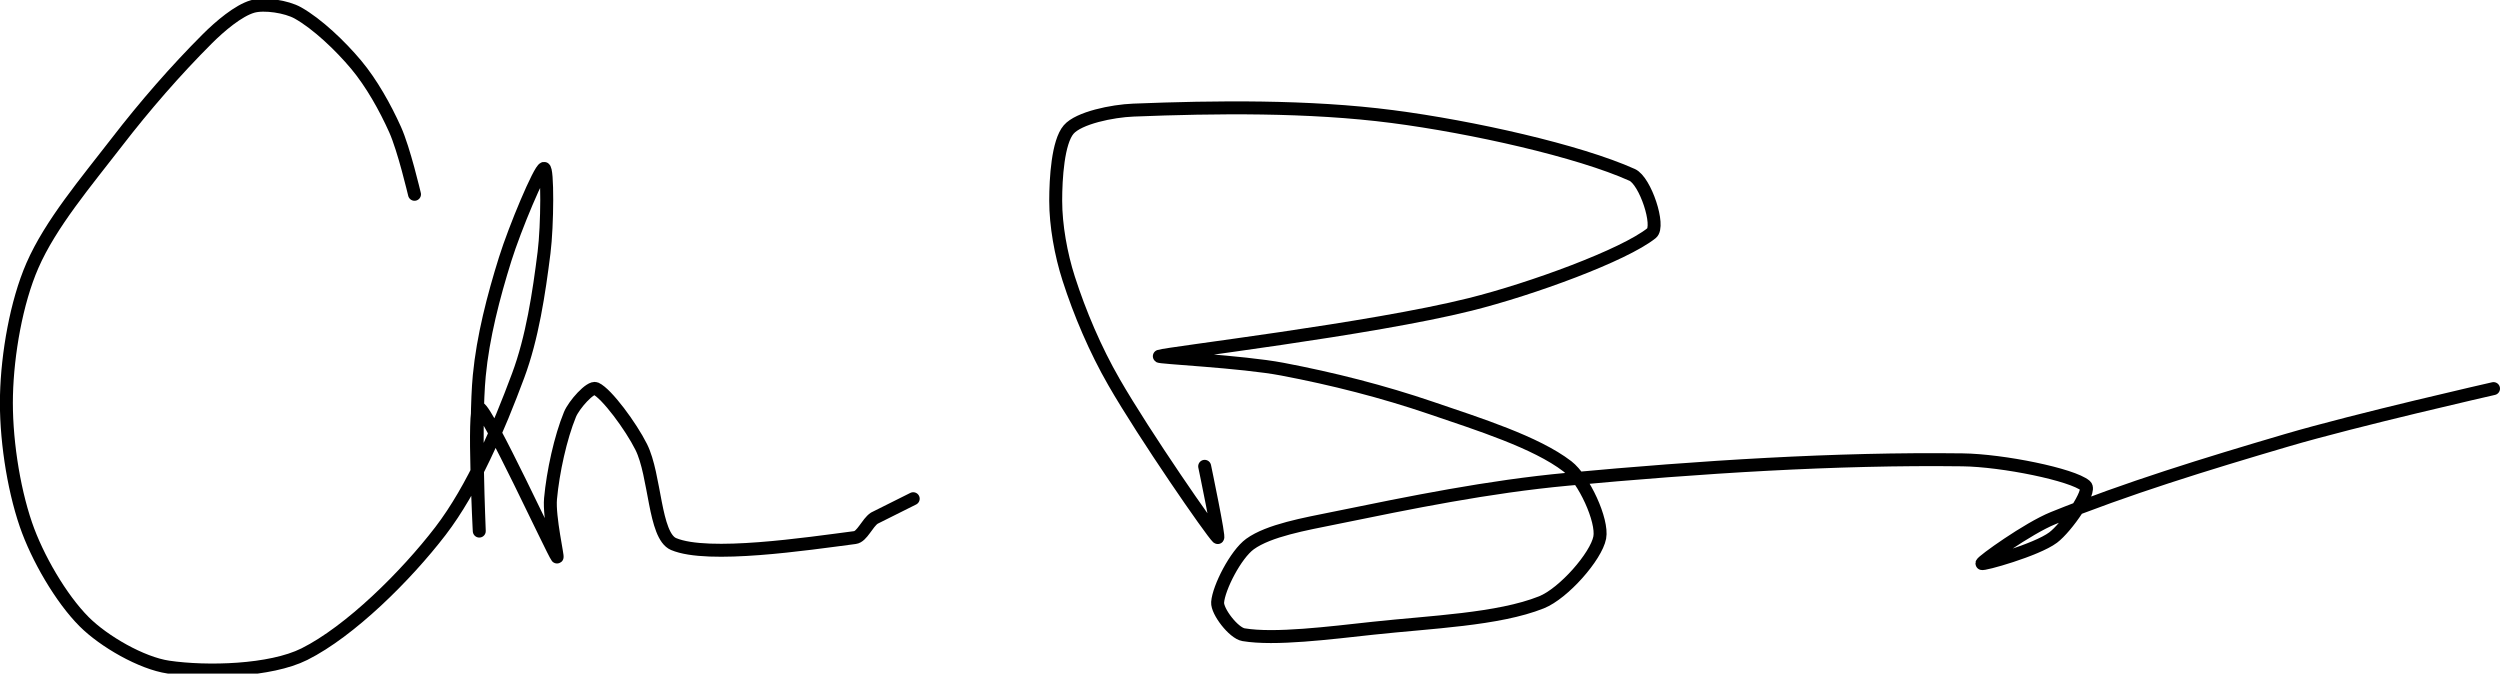 <?xml version="1.0" encoding="UTF-8" standalone="no"?><!DOCTYPE svg PUBLIC "-//W3C//DTD SVG 1.1//EN" "http://www.w3.org/Graphics/SVG/1.1/DTD/svg11.dtd"><svg xmlns="http://www.w3.org/2000/svg" version="1.1" width="386" height="104"><path fill="none" stroke="#000000" stroke-width="2" stroke-linecap="round" stroke-linejoin="round" d="M 64 30 c -0.05 -0.17 -1.62 -6.93 -3 -10 c -1.54 -3.43 -3.64 -7.17 -6 -10 c -2.44 -2.92 -6.01 -6.32 -9 -8 c -1.76 -0.99 -5.2 -1.51 -7 -1 c -2.19 0.63 -5.03 3.03 -7 5 c -4.87 4.87 -9.63 10.33 -14 16 c -4.74 6.14 -10.19 12.56 -13 19 c -2.49 5.71 -3.84 13.65 -4 20 c -0.16 6.3 0.99 14.14 3 20 c 1.74 5.07 5.41 11.41 9 15 c 3.03 3.03 8.85 6.39 13 7 c 5.94 0.87 15.74 0.63 21 -2 c 7.06 -3.53 15.68 -12.07 21 -19 c 5.04 -6.57 8.99 -15.92 12 -24 c 2.18 -5.85 3.21 -12.7 4 -19 c 0.53 -4.22 0.58 -13.1 0 -13 c -0.68 0.11 -4.5 9.21 -6 14 c -1.81 5.79 -3.43 12.02 -4 18 c -0.74 7.78 0 23.58 0 24 c 0 0.33 -0.97 -19.32 0 -19 c 1.32 0.44 11.34 22.16 12 23 c 0.23 0.29 -1.26 -6.18 -1 -9 c 0.38 -4.15 1.54 -9.45 3 -13 c 0.62 -1.51 3.17 -4.38 4 -4 c 1.67 0.76 5.41 5.82 7 9 c 2.21 4.42 1.99 13.72 5 15 c 5.34 2.26 20.6 -0.04 28 -1 c 1.12 -0.14 1.89 -2.26 3 -3 l 6 -3"/><path fill="none" stroke="#000000" stroke-width="2" stroke-linecap="round" stroke-linejoin="round" d="M 186 72 c 0.04 0.19 2.37 11.35 2 11 c -0.96 -0.89 -11.25 -15.74 -16 -24 c -2.88 -5 -5.28 -10.64 -7 -16 c -1.2 -3.73 -2 -8.21 -2 -12 c 0 -3.48 0.34 -9.07 2 -11 c 1.55 -1.8 6.72 -2.87 10 -3 c 12.58 -0.5 27.06 -0.68 40 1 c 12.32 1.6 28.76 5.29 37 9 c 2.05 0.92 4.34 7.93 3 9 c -4.25 3.4 -18.47 8.62 -28 11 c -15.42 3.86 -46.62 7.52 -48 8 c -0.54 0.19 12.75 0.81 19 2 c 7.78 1.48 15.5 3.44 23 6 c 7.21 2.46 16.15 5.27 21 9 c 2.56 1.97 5.5 8.38 5 11 c -0.56 2.92 -5.58 8.63 -9 10 c -6.68 2.67 -17.15 3.04 -26 4 c -6.74 0.73 -15.17 1.81 -20 1 c -1.54 -0.26 -4.1 -3.61 -4 -5 c 0.16 -2.24 2.79 -7.4 5 -9 c 2.92 -2.11 8.53 -3.09 13 -4 c 11.98 -2.45 23.75 -4.86 36 -6 c 20.5 -1.9 41.37 -3.25 61 -3 c 6.24 0.08 17 2.28 19 4 c 0.97 0.83 -2.92 6.44 -5 8 c -2.59 1.94 -11 4.28 -11 4 c 0 -0.32 7.1 -5.42 11 -7 c 11.35 -4.59 23.57 -8.34 36 -12 c 10.8 -3.18 32 -8 32 -8"/></svg>
